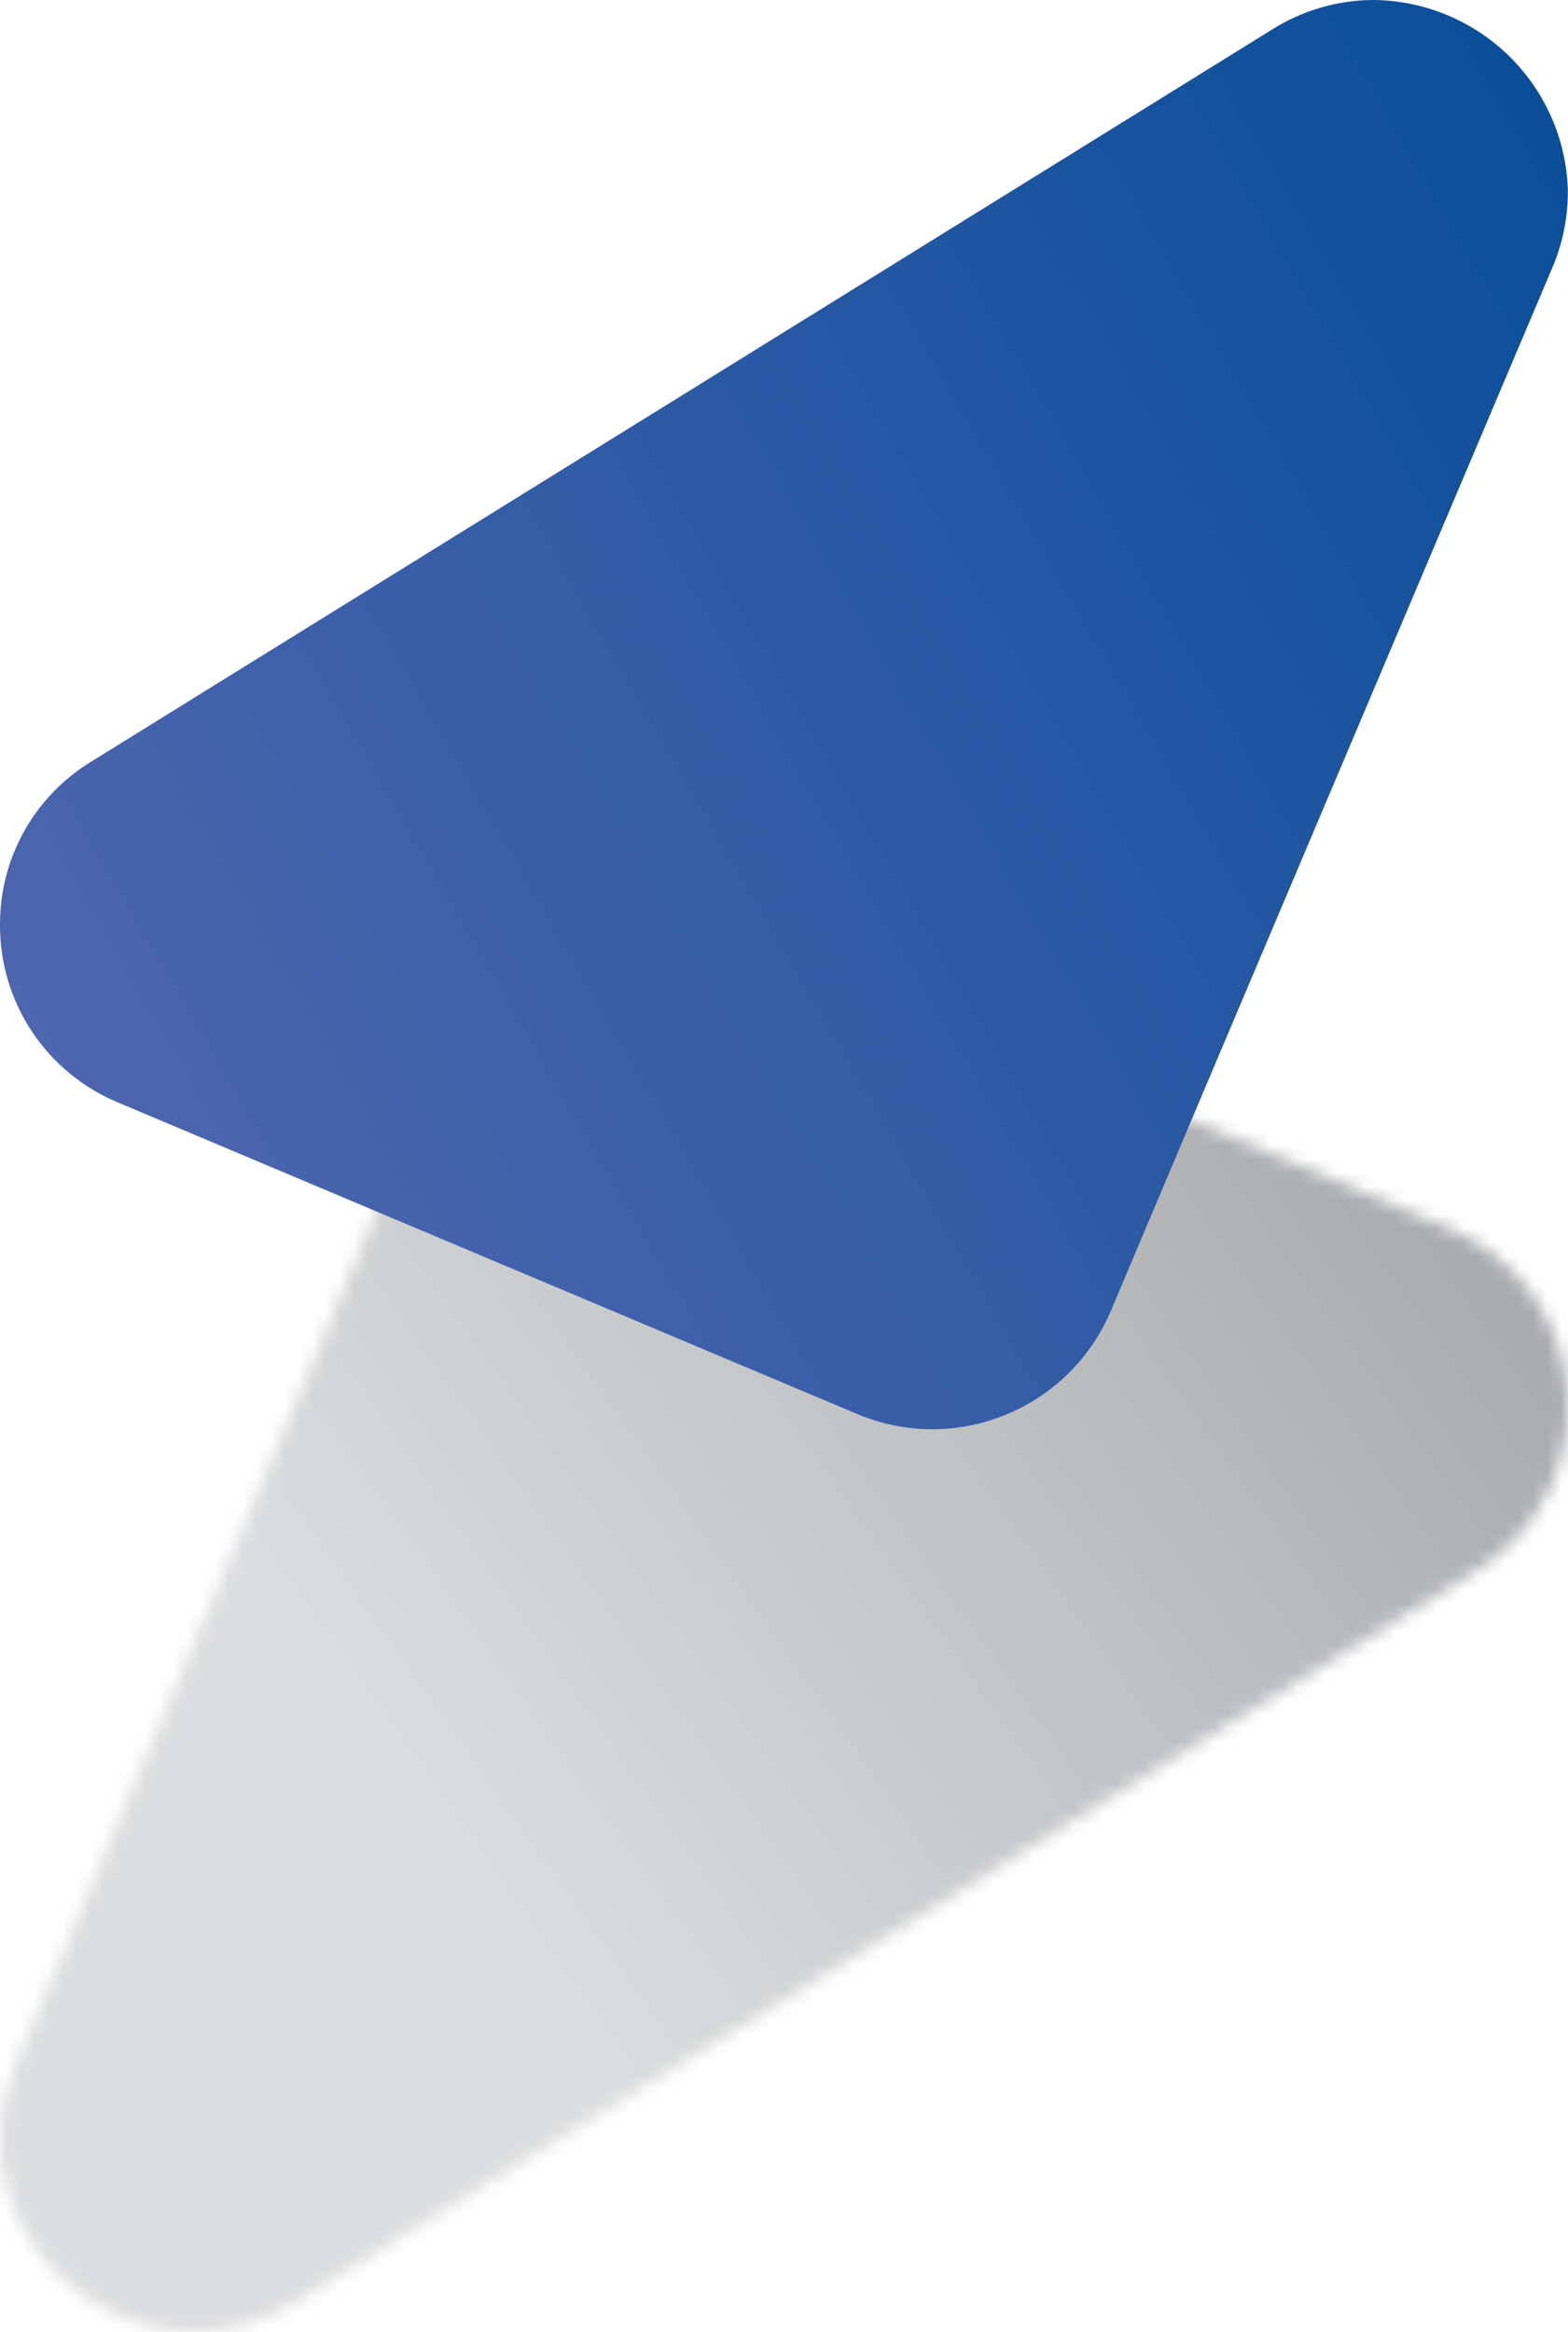 <svg width="113" height="168" viewBox="0 0 113 168" fill="none" xmlns="http://www.w3.org/2000/svg">
<mask id="mask0_1_75" style="mask-type:luminance" maskUnits="userSpaceOnUse" x="0" y="64" width="113" height="104">
<path d="M32.952 73.518L27.135 87.272L1.179 148.612C-4.108 161.109 9.825 172.988 21.368 165.847L106.412 113.164C108.583 111.82 110.342 109.906 111.497 107.631C112.651 105.356 113.157 102.808 112.958 100.266C112.758 97.723 111.863 95.285 110.368 93.216C108.873 91.148 106.837 89.53 104.483 88.539L85.853 80.699L51.212 66.097C49.527 65.382 47.716 65.007 45.885 64.992C44.054 64.977 42.238 65.323 40.541 66.011C38.844 66.698 37.3 67.714 35.998 68.999C34.696 70.284 33.66 71.813 32.952 73.498" fill="white"/>
</mask>
<g mask="url(#mask0_1_75)">
<path d="M76.134 8.607L-55.084 100.896L35.815 229.465L167.033 137.177L76.134 8.607Z" fill="url(#paint0_linear_1_75)"/>
</g>
<path d="M98.896 0C96.32 0.027 93.803 0.773 91.63 2.154L6.596 54.857C4.588 56.076 2.927 57.789 1.772 59.832C0.617 61.875 0.007 64.18 3.25143e-05 66.526V66.666C-0.006 69.396 0.8 72.066 2.316 74.339C3.832 76.612 5.989 78.384 8.515 79.433L27.135 87.282L61.776 101.874C63.447 102.578 65.24 102.95 67.053 102.971H67.343C70.06 102.937 72.707 102.114 74.963 100.603C77.219 99.092 78.985 96.959 80.046 94.463L85.853 80.719L111.839 19.359C112.569 17.677 112.959 15.867 112.988 14.033V13.624C112.86 10.005 111.344 6.573 108.753 4.038C106.162 1.502 102.694 0.057 99.066 0H98.896Z" fill="url(#paint1_linear_1_75)"/>
<defs>
<linearGradient id="paint0_linear_1_75" x1="127.035" y1="54.09" x2="26.138" y2="125.425" gradientUnits="userSpaceOnUse">
<stop stop-color="#939598"/>
<stop offset="1" stop-color="#DCDDDE"/>
</linearGradient>
<linearGradient id="paint1_linear_1_75" x1="123.402" y1="28.186" x2="12.788" y2="92.417" gradientUnits="userSpaceOnUse">
<stop stop-color="#0A4E9A"/>
<stop offset="1" stop-color="#4E65AF"/>
</linearGradient>
</defs>
</svg>

